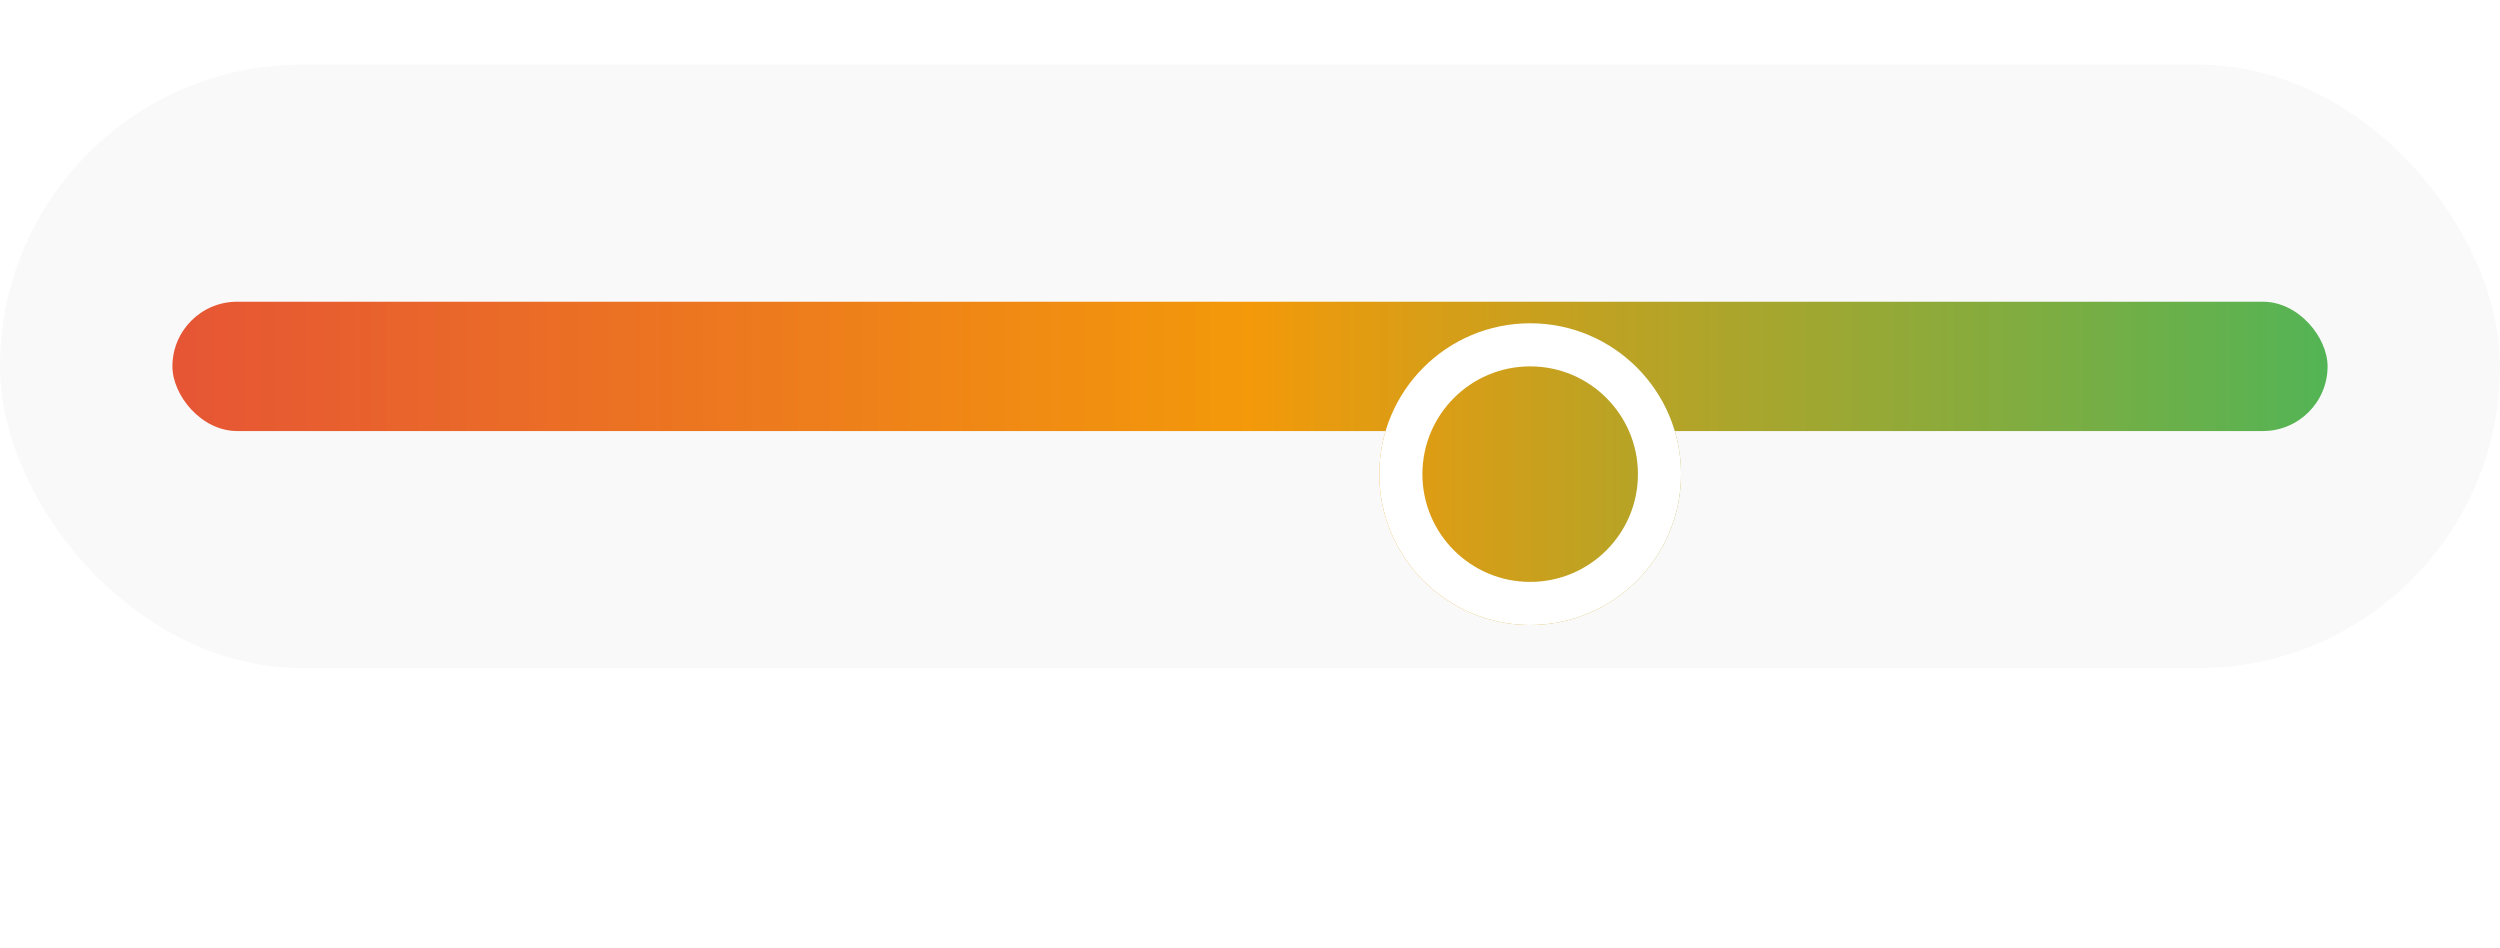 <?xml version="1.0" encoding="UTF-8"?> <svg xmlns="http://www.w3.org/2000/svg" width="116" height="44" viewBox="0 0 116 44" fill="none"><rect y="3" width="116" height="28" rx="14" fill="#F9F9F9"></rect><rect x="8" y="14" width="100" height="6" rx="3" fill="url(#paint0_linear_1_168)"></rect><g filter="url(#filter0_d_1_168)"><circle cx="71" cy="17" r="7" fill="url(#paint1_linear_1_168)"></circle><circle cx="71" cy="17" r="6" stroke="white" stroke-width="2"></circle></g><defs><filter id="filter0_d_1_168" x="49" y="0" width="44" height="44" filterUnits="userSpaceOnUse" color-interpolation-filters="sRGB"><feFlood flood-opacity="0" result="BackgroundImageFix"></feFlood><feColorMatrix in="SourceAlpha" type="matrix" values="0 0 0 0 0 0 0 0 0 0 0 0 0 0 0 0 0 0 127 0" result="hardAlpha"></feColorMatrix><feOffset dy="5"></feOffset><feGaussianBlur stdDeviation="7.5"></feGaussianBlur><feComposite in2="hardAlpha" operator="out"></feComposite><feColorMatrix type="matrix" values="0 0 0 0 0 0 0 0 0 0 0 0 0 0 0 0 0 0 0.2 0"></feColorMatrix><feBlend mode="normal" in2="BackgroundImageFix" result="effect1_dropShadow_1_168"></feBlend><feBlend mode="normal" in="SourceGraphic" in2="effect1_dropShadow_1_168" result="shape"></feBlend></filter><linearGradient id="paint0_linear_1_168" x1="8" y1="17" x2="108" y2="17" gradientUnits="userSpaceOnUse"><stop stop-color="#E65535"></stop><stop offset="0.5" stop-color="#F3990A"></stop><stop offset="1" stop-color="#53B455"></stop></linearGradient><linearGradient id="paint1_linear_1_168" x1="78" y1="17" x2="64" y2="17" gradientUnits="userSpaceOnUse"><stop stop-color="#AEA52A"></stop><stop offset="1" stop-color="#E69B10"></stop></linearGradient></defs></svg> 